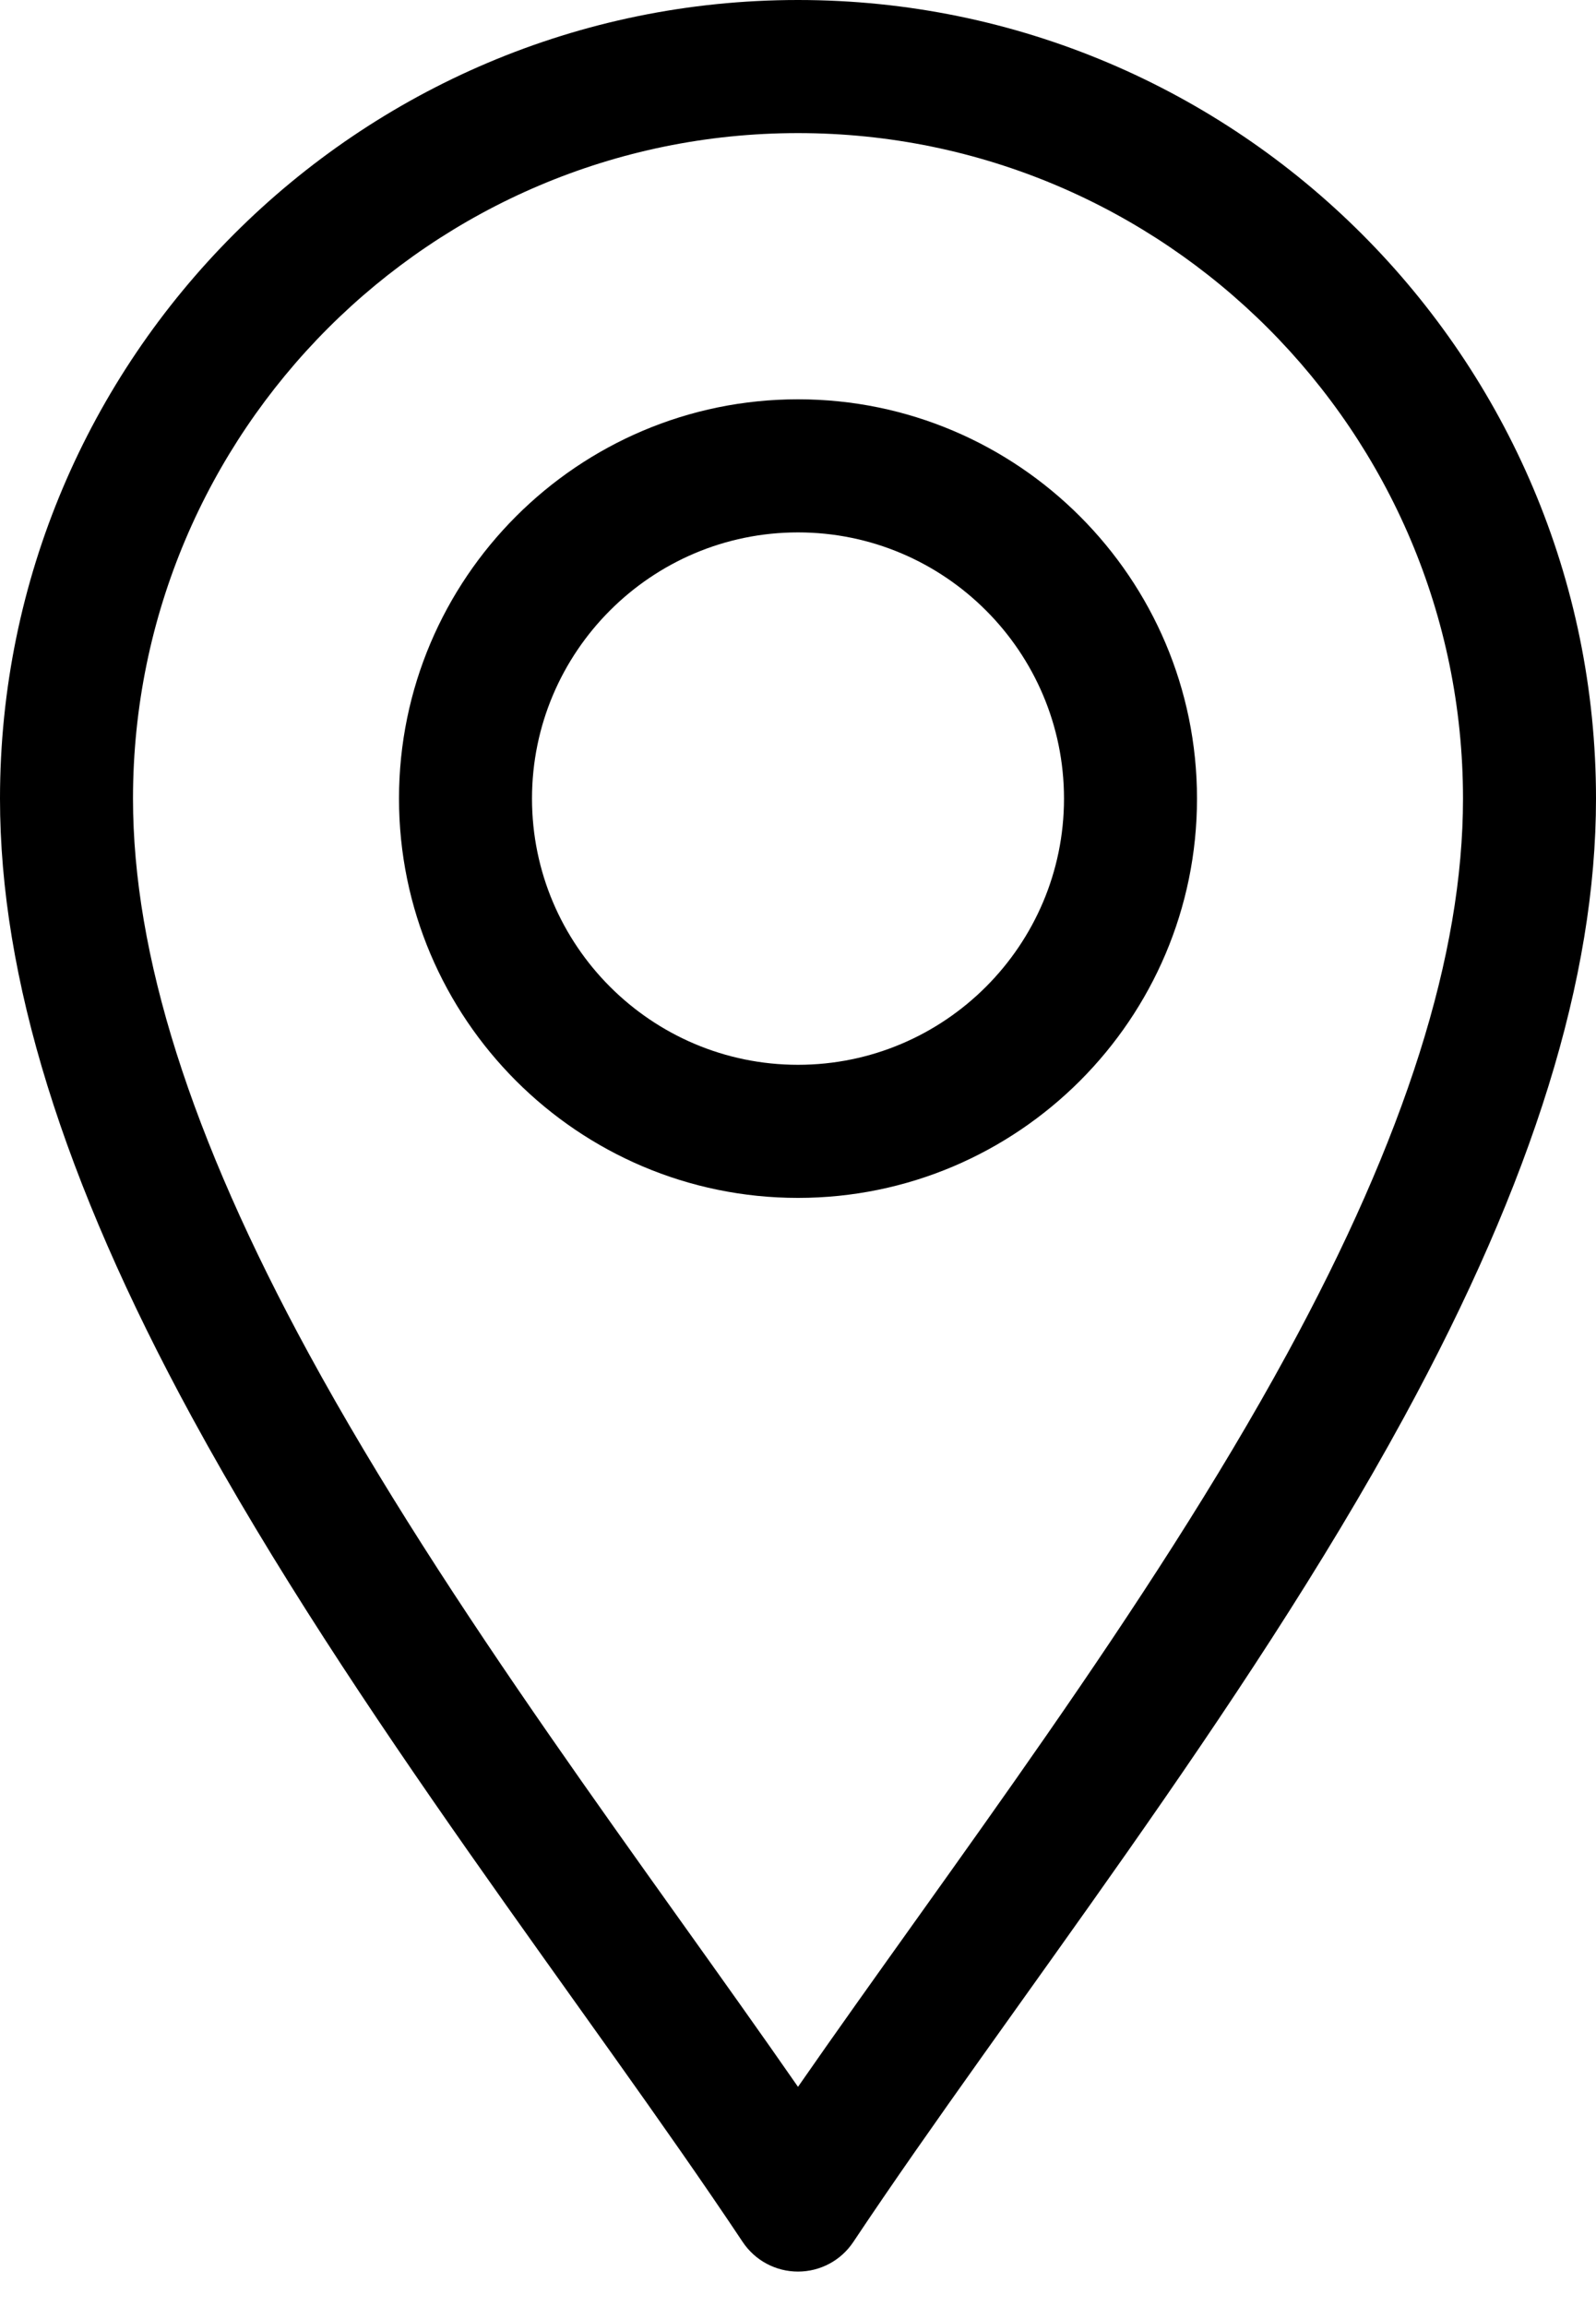 <svg width="18" height="26" viewBox="0 0 18 26" fill="none" xmlns="http://www.w3.org/2000/svg">
<path d="M8.376 25.266C8.515 25.475 8.749 25.6 9 25.6C9.251 25.6 9.485 25.475 9.624 25.266C11.399 22.604 14.013 19.316 15.835 15.972C17.292 13.298 18 11.017 18 9C18 4.037 13.963 0 9 0C4.037 0 0 4.037 0 9C0 11.017 0.708 13.298 2.165 15.972C3.985 19.313 6.605 22.609 8.376 25.266ZM9 1.5C13.136 1.5 16.5 4.864 16.5 9C16.5 10.76 15.852 12.806 14.518 15.254C12.948 18.136 10.707 21.06 9 23.518C7.294 21.061 5.053 18.137 3.482 15.254C2.148 12.806 1.5 10.76 1.5 9C1.5 4.864 4.864 1.5 9 1.5Z" fill="black"/>
<path d="M9 13.5C11.481 13.5 13.5 11.481 13.5 9C13.5 6.519 11.481 4.5 9 4.5C6.519 4.5 4.5 6.519 4.5 9C4.5 11.481 6.519 13.5 9 13.5ZM9 6C10.654 6 12 7.346 12 9C12 10.654 10.654 12 9 12C7.346 12 6 10.654 6 9C6 7.346 7.346 6 9 6Z" fill="black"/>
</svg>
